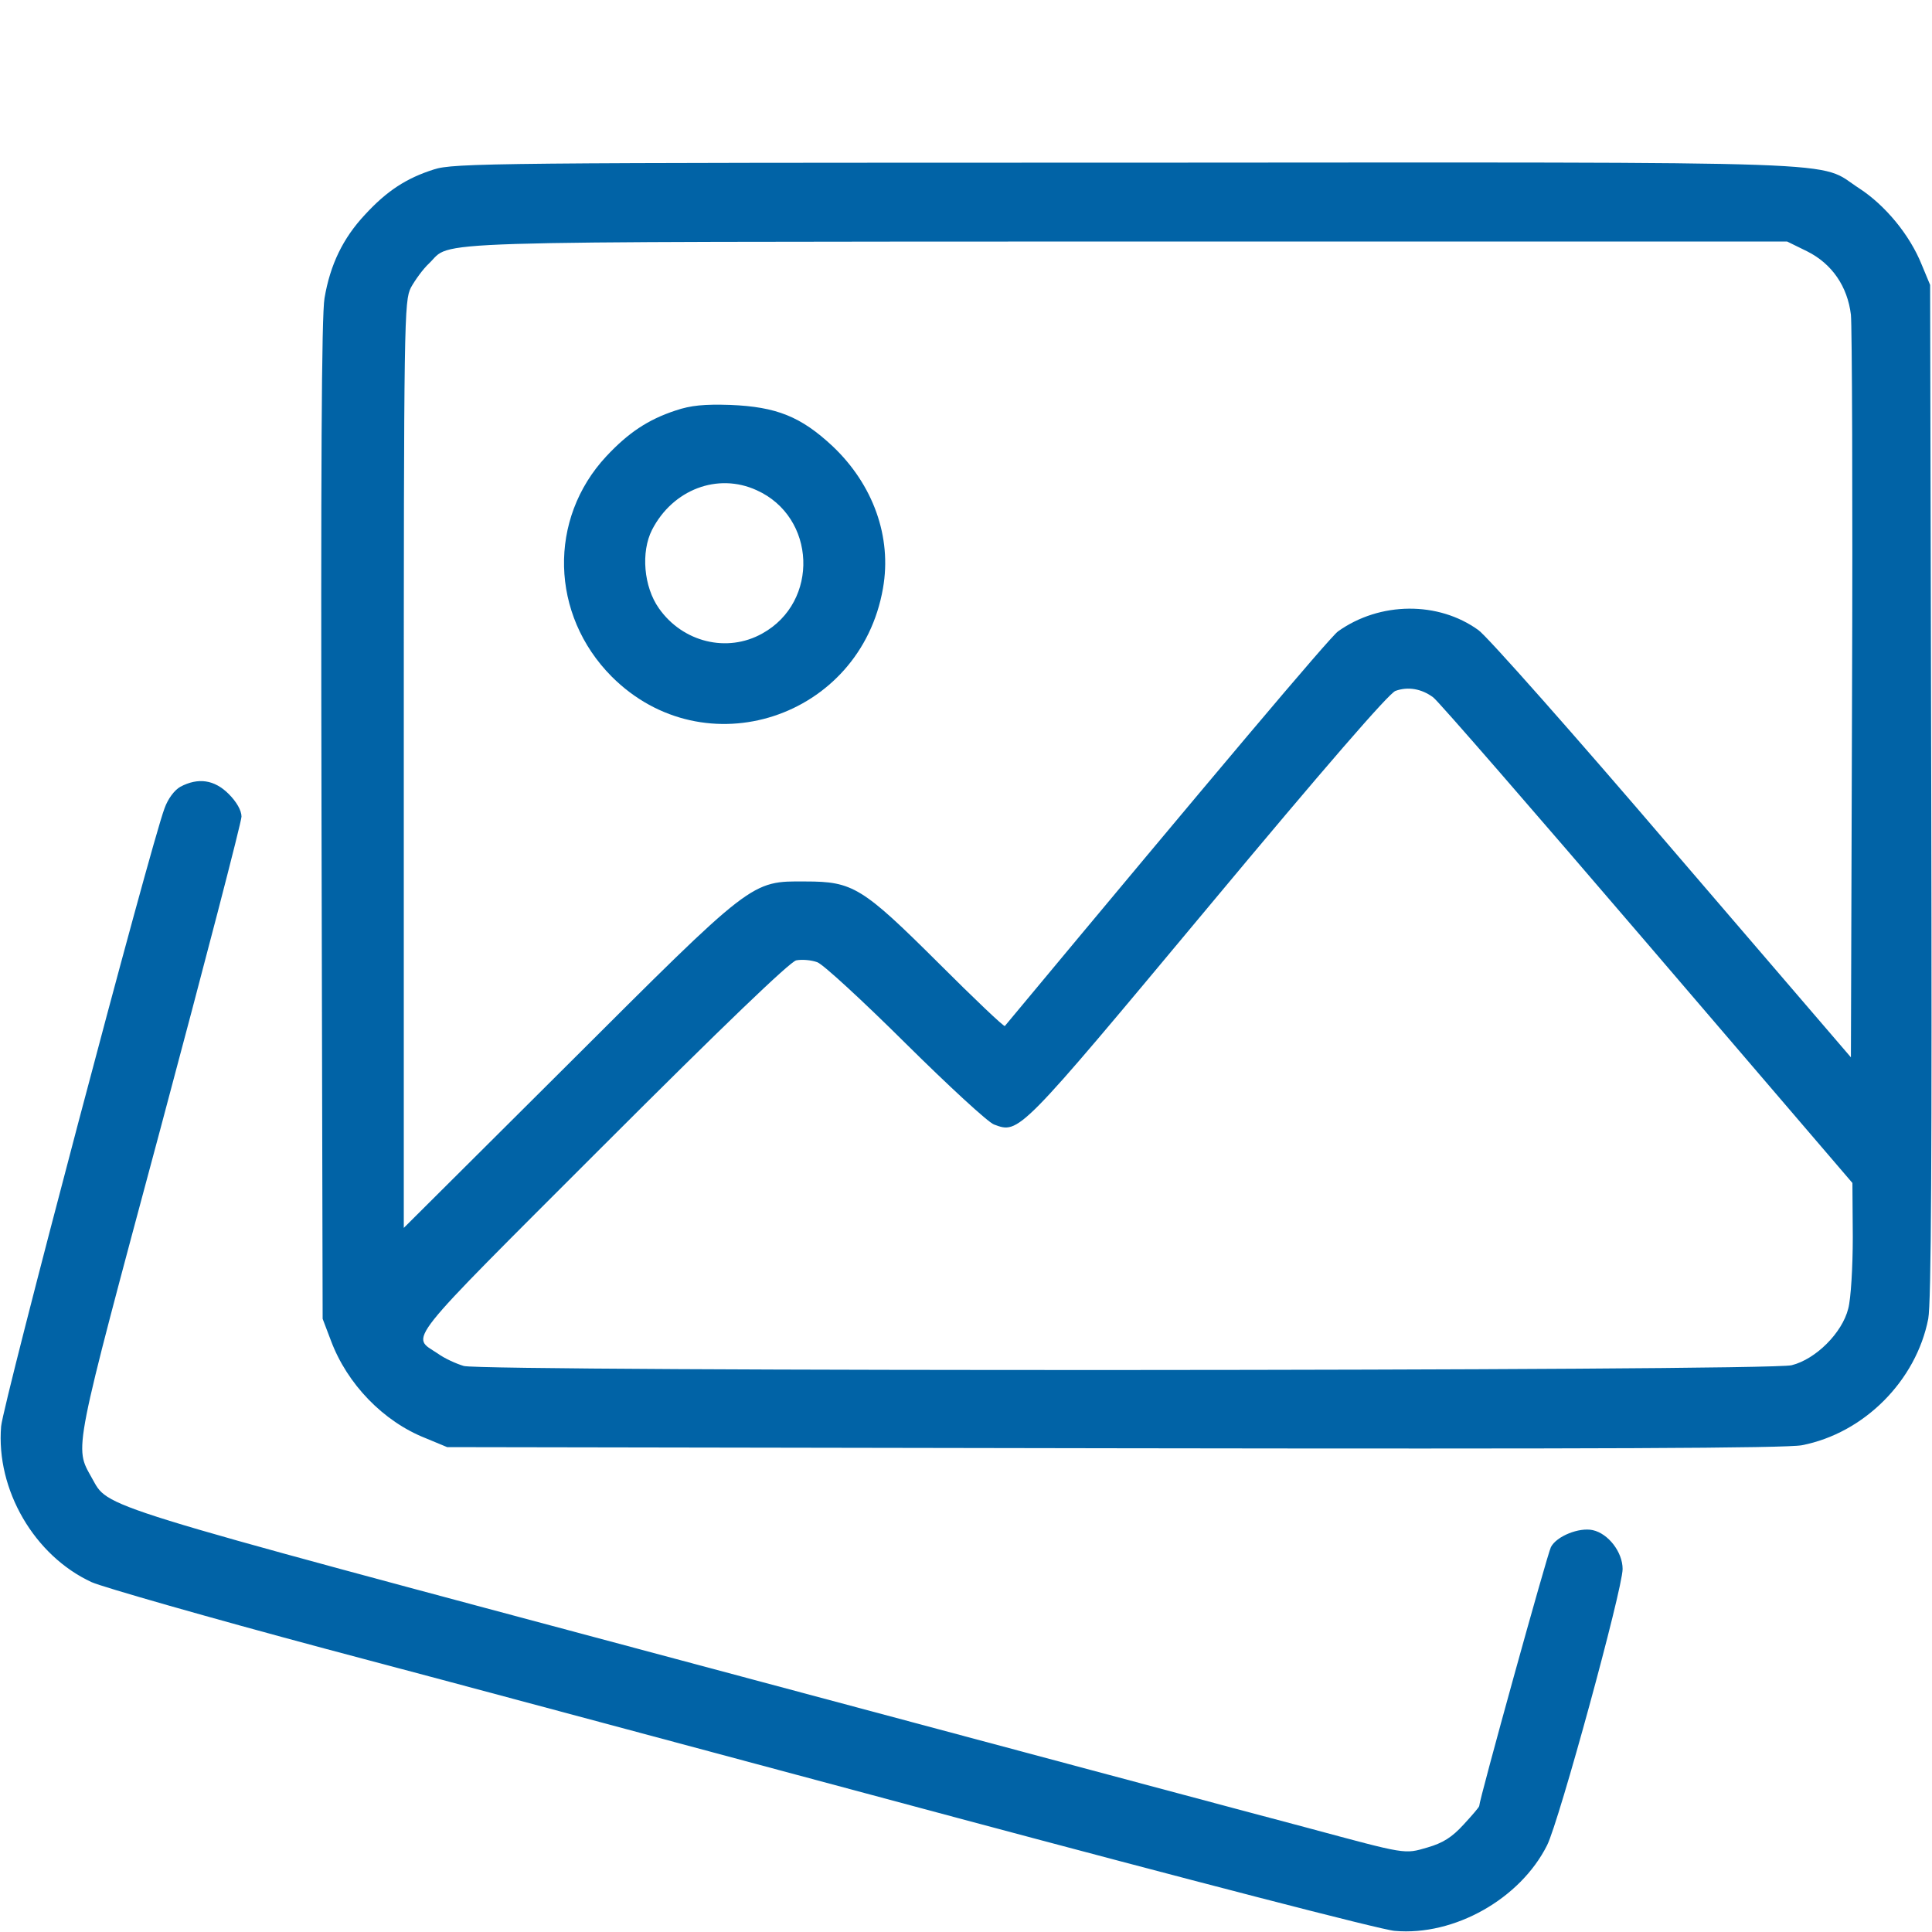 <?xml version="1.0" encoding="UTF-8"?> <svg xmlns="http://www.w3.org/2000/svg" width="36" height="36" viewBox="0 0 36 36" fill="none"><path d="M8.086 3.157C7.573 3.319 7.207 3.558 6.8 4.001C6.392 4.437 6.153 4.929 6.047 5.555C5.991 5.878 5.977 8.789 5.991 15.293L6.012 24.574L6.167 24.982C6.469 25.791 7.144 26.487 7.925 26.796L8.332 26.965L20.742 26.986C29.813 27 33.265 26.986 33.575 26.93C34.735 26.705 35.705 25.727 35.93 24.574C35.986 24.272 36 21.558 35.986 14.731L35.965 5.309L35.81 4.936C35.585 4.374 35.128 3.825 34.643 3.509C33.835 2.988 34.91 3.024 20.996 3.031C9.218 3.031 8.452 3.038 8.086 3.157ZM33.673 4.683C34.137 4.915 34.425 5.337 34.489 5.864C34.51 6.061 34.524 9.253 34.51 12.966L34.489 19.702L31.163 15.828C29.342 13.697 27.71 11.855 27.549 11.742C26.803 11.201 25.714 11.208 24.933 11.764C24.778 11.876 22.627 14.428 18.724 19.118C18.71 19.139 18.155 18.612 17.487 17.944C16.067 16.531 15.891 16.425 15.012 16.425C13.985 16.418 14.042 16.383 10.568 19.849L7.524 22.88V14.252C7.524 5.892 7.531 5.611 7.657 5.358C7.735 5.217 7.882 5.013 7.995 4.908C8.445 4.479 7.524 4.507 20.996 4.5H33.3L33.673 4.683ZM26.705 12.994C26.796 13.057 28.589 15.124 30.692 17.578L34.517 22.043L34.524 23.049C34.524 23.604 34.489 24.202 34.439 24.385C34.327 24.835 33.835 25.327 33.385 25.439C32.956 25.552 9.028 25.559 8.642 25.453C8.501 25.411 8.283 25.313 8.157 25.221C7.657 24.884 7.453 25.137 11.215 21.375C13.479 19.111 14.717 17.923 14.836 17.895C14.942 17.874 15.117 17.888 15.23 17.93C15.342 17.972 16.081 18.654 16.875 19.442C17.67 20.229 18.408 20.911 18.521 20.953C18.992 21.129 18.971 21.15 22.507 16.91C24.68 14.302 25.875 12.924 26.002 12.874C26.234 12.79 26.487 12.832 26.705 12.994Z" fill="#0163A6"></path><path d="M12.586 7.65C12.073 7.819 11.707 8.065 11.299 8.501C10.21 9.668 10.252 11.454 11.398 12.607C13.127 14.337 16.031 13.387 16.453 10.962C16.622 10.005 16.27 9.028 15.511 8.311C14.921 7.762 14.47 7.58 13.606 7.545C13.127 7.53 12.874 7.552 12.586 7.65ZM14.098 9.134C15.209 9.633 15.272 11.215 14.203 11.805C13.549 12.171 12.72 11.967 12.277 11.334C11.995 10.934 11.939 10.287 12.15 9.872C12.537 9.12 13.374 8.803 14.098 9.134Z" fill="#0163A6"></path><path d="M3.361 14.66C3.249 14.723 3.129 14.885 3.066 15.061C2.799 15.771 0.056 26.156 0.021 26.578C-0.077 27.759 0.64 28.99 1.709 29.482C1.913 29.573 3.874 30.136 6.082 30.727C8.29 31.31 13.57 32.731 17.824 33.87C22.078 35.009 25.756 35.965 25.988 35.979C27.099 36.078 28.329 35.381 28.828 34.383C29.053 33.933 30.235 29.609 30.235 29.236C30.235 28.92 29.967 28.575 29.679 28.512C29.426 28.456 29.004 28.624 28.899 28.828C28.835 28.948 27.563 33.539 27.563 33.652C27.563 33.673 27.429 33.828 27.274 33.996C27.056 34.235 26.888 34.341 26.599 34.425C26.163 34.552 26.22 34.559 24.363 34.059C23.59 33.856 18.338 32.449 12.691 30.938C1.596 27.97 2.039 28.111 1.709 27.535C1.385 26.951 1.35 27.141 2.988 21.038C3.818 17.937 4.5 15.314 4.5 15.216C4.5 15.103 4.409 14.941 4.261 14.794C3.994 14.527 3.692 14.485 3.361 14.66Z" fill="#0163A6"></path></svg> 